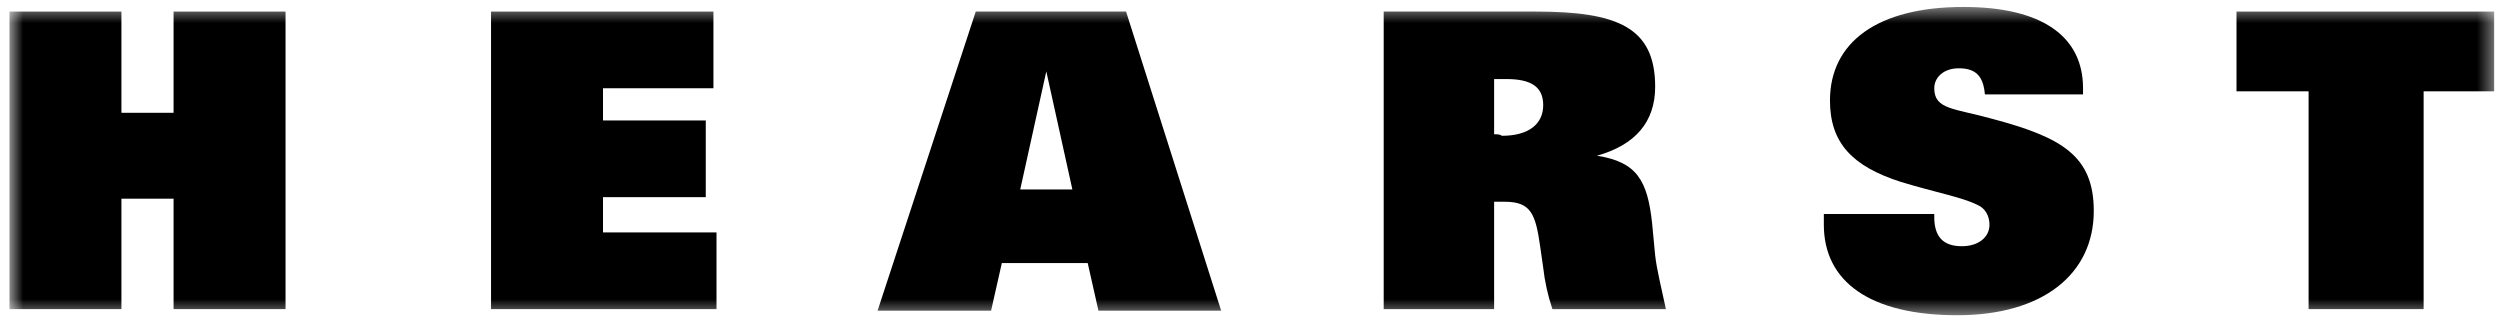 <svg width="163" height="21" viewBox="0 0 163 21" fill="none" xmlns="http://www.w3.org/2000/svg">
<g clip-path="url(#clip0_23390_27806)">
<mask id="mask0_23390_27806" style="mask-type:luminance" maskUnits="userSpaceOnUse" x="0" y="0" width="163" height="21">
<path d="M162.617 0.453H0.617V20.553H162.617V0.453Z" fill="white"/>
</mask>
<g mask="url(#mask0_23390_27806)">
<path d="M11.317 0.754V7.354H7.917V0.754H0.617V20.154H7.917V12.954H11.317V20.154H18.617V0.754H11.317Z" fill="black"/>
<path d="M32.016 0.754V20.154H46.716V15.154H39.316V12.854H46.016V7.854H39.316V5.754H46.516V0.754H32.016Z" fill="black"/>
<path d="M68.219 4.654L69.919 12.354H66.519L68.219 4.654ZM63.619 0.754L57.219 20.254H64.619L65.319 17.154H70.919L71.619 20.254H79.619L73.419 0.754H63.619Z" fill="black"/>
<path d="M90.117 20.154H97.417V13.154C97.617 13.154 97.917 13.154 98.117 13.154C99.817 13.154 100.117 13.954 100.417 16.054L100.617 17.454C100.717 18.354 100.917 19.254 101.217 20.154H108.617C108.317 18.754 108.017 17.554 107.917 16.654L107.717 14.554C107.417 11.754 106.717 10.554 104.117 10.154C106.617 9.454 107.917 7.954 107.917 5.654C107.917 1.754 105.417 0.754 100.117 0.754H90.217V20.154H90.117ZM97.417 8.754V5.154C97.717 5.154 98.017 5.154 98.217 5.154C99.817 5.154 100.617 5.654 100.617 6.854C100.617 8.054 99.717 8.854 97.917 8.854C97.817 8.754 97.617 8.754 97.417 8.754Z" fill="black"/>
<path d="M126.114 13.953V14.153C126.114 15.453 126.714 16.053 127.914 16.053C129.014 16.053 129.714 15.453 129.714 14.653C129.714 14.053 129.414 13.553 128.914 13.353C127.914 12.853 126.214 12.553 123.914 11.853C120.814 10.853 119.314 9.353 119.314 6.553C119.314 2.753 122.414 0.453 128.014 0.453C133.114 0.453 135.814 2.353 135.814 5.753V6.153H129.414C129.314 4.953 128.814 4.453 127.714 4.453C126.714 4.453 126.114 5.053 126.114 5.753C126.114 7.153 127.414 7.053 129.914 7.753C134.414 8.953 136.514 10.153 136.514 13.753C136.514 17.853 133.214 20.553 127.614 20.553C121.914 20.553 118.914 18.353 118.914 14.653C118.914 14.453 118.914 14.253 118.914 13.953H126.114Z" fill="black"/>
<path d="M145.82 0.754V5.954H150.52V20.154H158.02V5.954H162.62V0.754H145.82Z" fill="black"/>
</g>
</g>
<defs>
<clipPath id="clip0_23390_27806">
<rect width="163" height="21" fill="white"/>
</clipPath>
</defs>
</svg>
